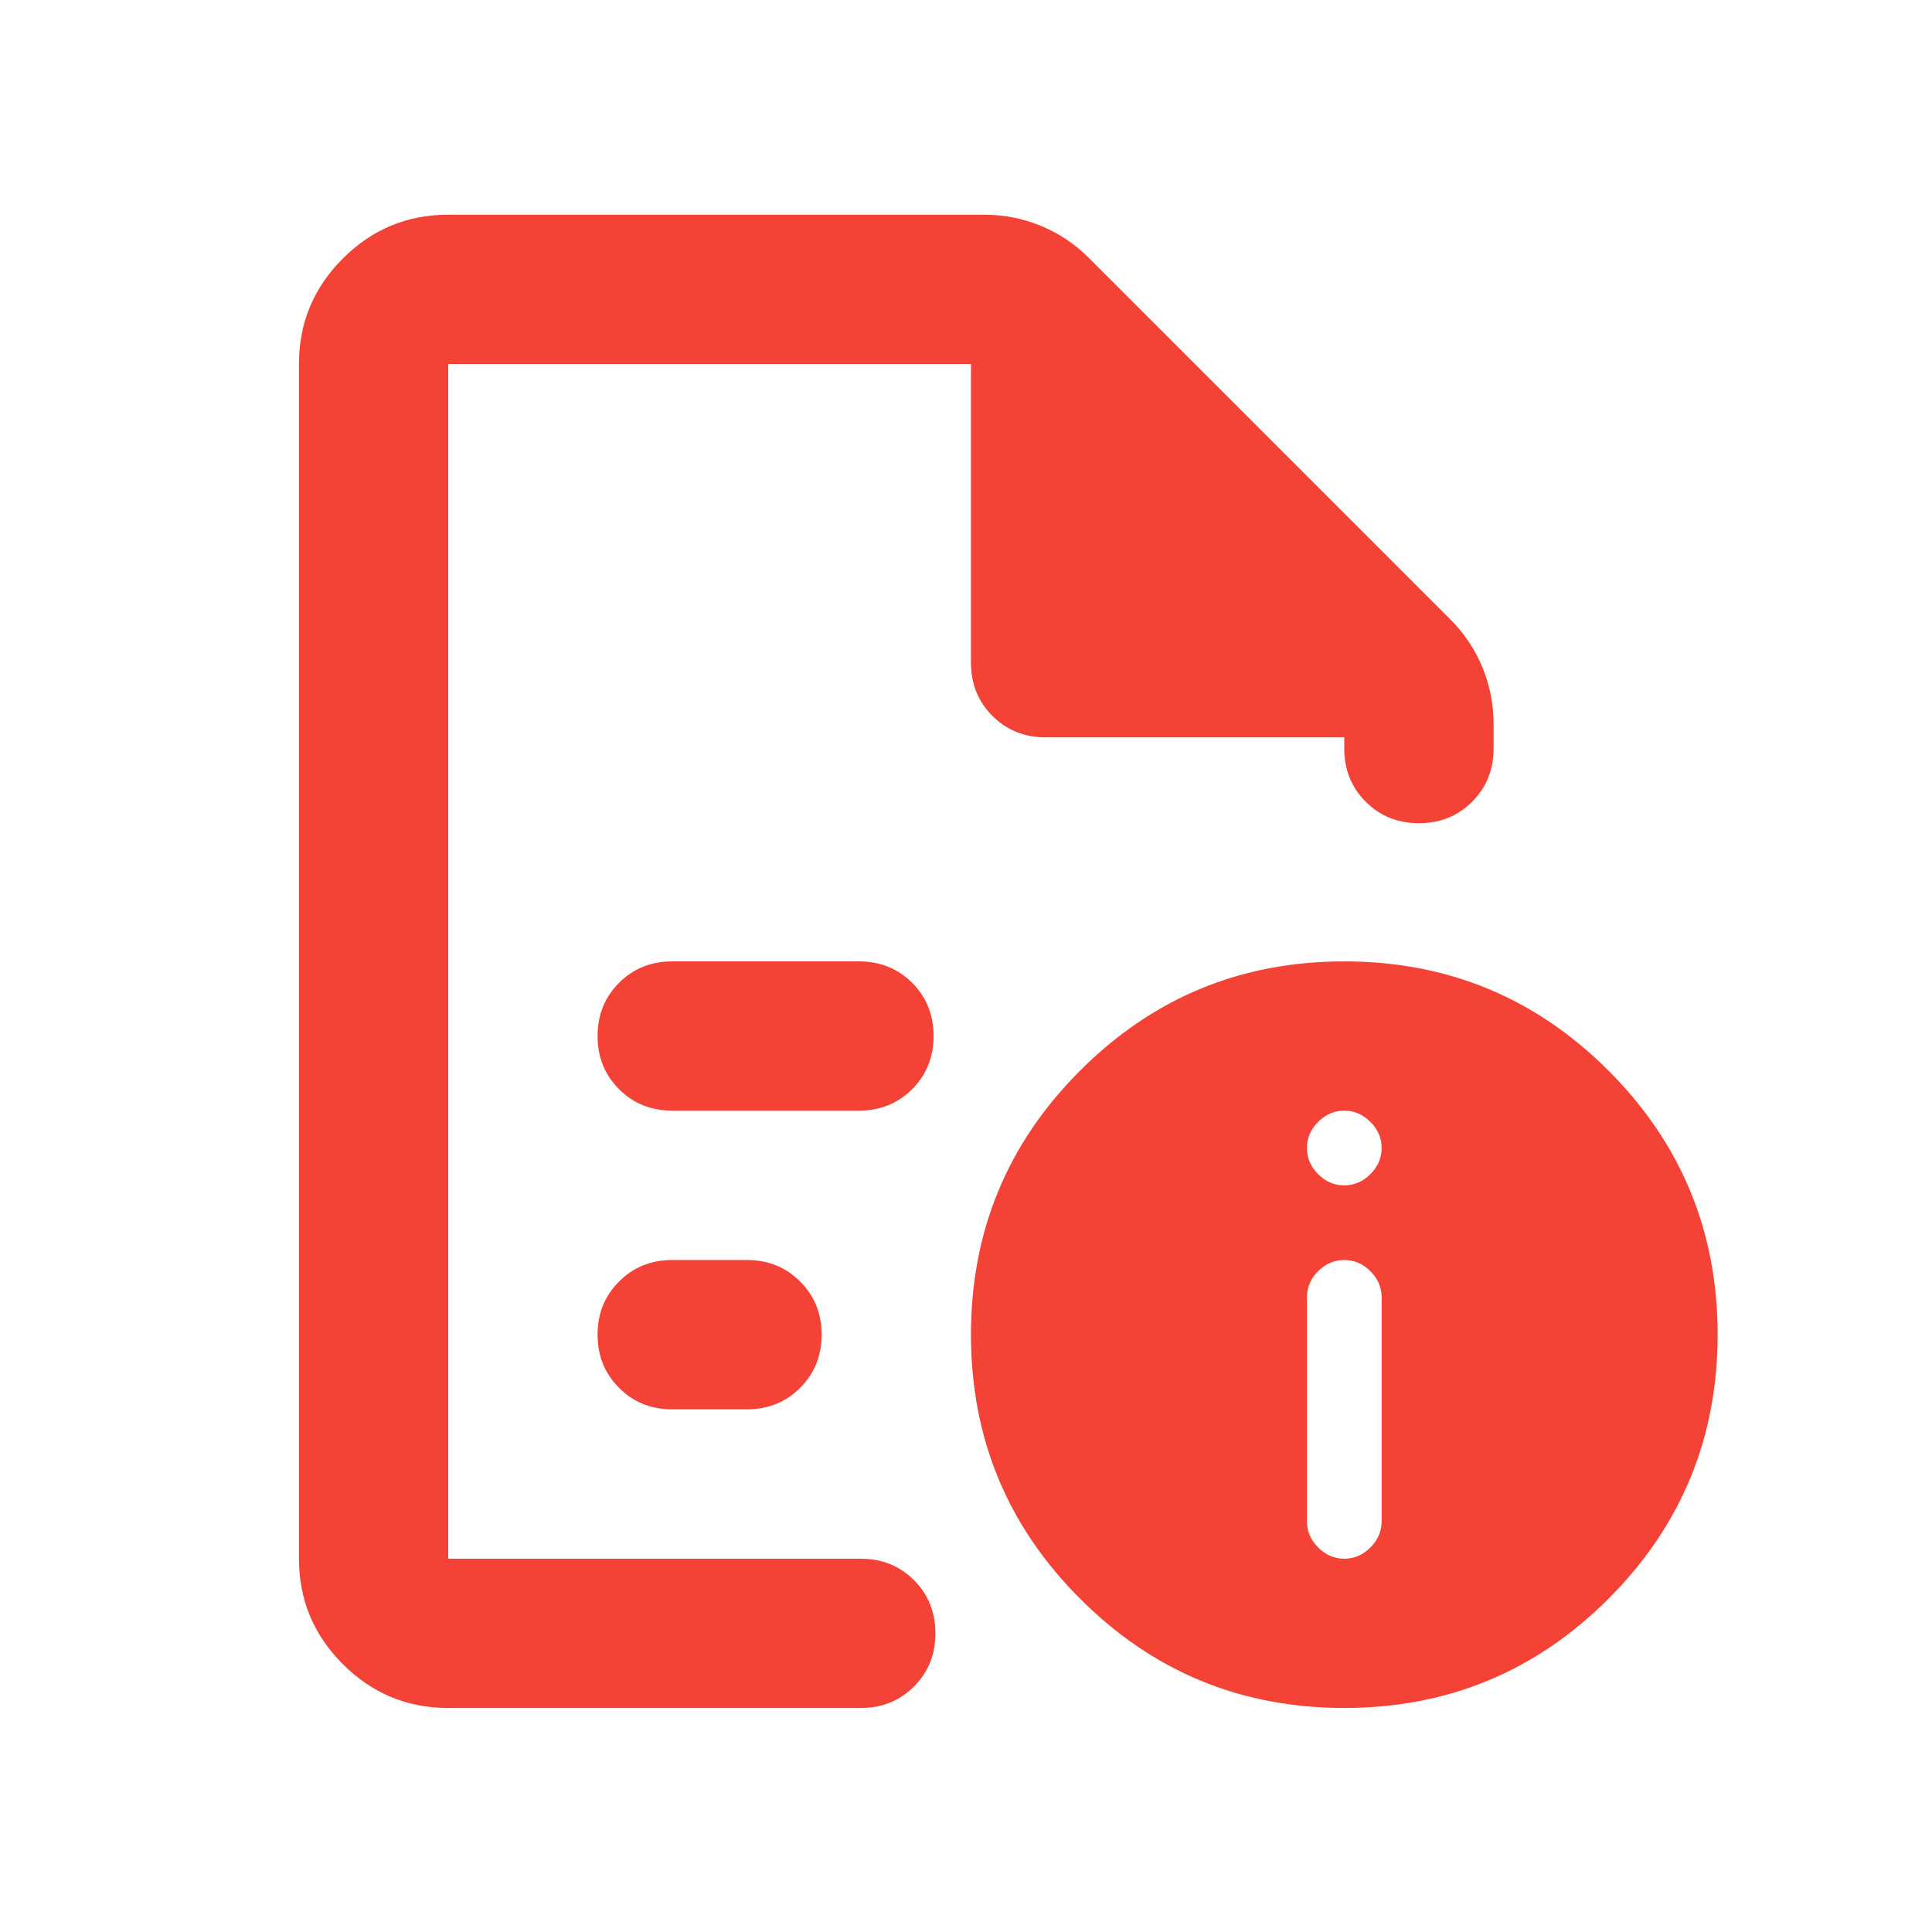 <svg xmlns="http://www.w3.org/2000/svg" width="23" height="23" viewBox="0 0 23 23" fill="none">
  <path d="M16.003 18.556C16.122 18.556 16.225 18.511 16.314 18.422C16.403 18.333 16.448 18.23 16.448 18.111V15.445C16.448 15.326 16.403 15.222 16.314 15.133C16.225 15.045 16.122 15 16.003 15C15.884 15 15.781 15.045 15.692 15.133C15.603 15.222 15.559 15.326 15.559 15.445V18.111C15.559 18.23 15.603 18.333 15.692 18.422C15.781 18.511 15.884 18.556 16.003 18.556ZM16.003 14.111C16.122 14.111 16.225 14.067 16.314 13.978C16.403 13.889 16.448 13.785 16.448 13.667C16.448 13.548 16.403 13.445 16.314 13.356C16.225 13.267 16.122 13.222 16.003 13.222C15.884 13.222 15.781 13.267 15.692 13.356C15.603 13.445 15.559 13.548 15.559 13.667C15.559 13.785 15.603 13.889 15.692 13.978C15.781 14.067 15.884 14.111 16.003 14.111ZM8.003 13.222H10.225C10.477 13.222 10.688 13.137 10.859 12.967C11.029 12.796 11.114 12.585 11.114 12.333C11.114 12.082 11.029 11.87 10.859 11.7C10.688 11.53 10.477 11.445 10.225 11.445H8.003C7.751 11.445 7.54 11.53 7.37 11.7C7.199 11.87 7.114 12.082 7.114 12.333C7.114 12.585 7.199 12.796 7.37 12.967C7.54 13.137 7.751 13.222 8.003 13.222ZM8.003 16.778H8.892C9.144 16.778 9.355 16.693 9.525 16.522C9.696 16.352 9.781 16.141 9.781 15.889C9.781 15.637 9.696 15.426 9.525 15.256C9.355 15.085 9.144 15 8.892 15H8.003C7.751 15 7.54 15.085 7.37 15.256C7.199 15.426 7.114 15.637 7.114 15.889C7.114 16.141 7.199 16.352 7.37 16.522C7.54 16.693 7.751 16.778 8.003 16.778ZM5.336 20.333C4.847 20.333 4.429 20.159 4.081 19.811C3.733 19.463 3.559 19.045 3.559 18.556V4.333C3.559 3.845 3.733 3.426 4.081 3.078C4.429 2.73 4.847 2.556 5.336 2.556H11.714C11.951 2.556 12.177 2.6 12.392 2.689C12.607 2.778 12.796 2.904 12.959 3.067L17.27 7.378C17.433 7.541 17.559 7.73 17.648 7.945C17.736 8.159 17.781 8.385 17.781 8.622V8.911C17.781 9.163 17.696 9.374 17.525 9.545C17.355 9.715 17.144 9.8 16.892 9.8C16.64 9.8 16.429 9.715 16.259 9.545C16.088 9.374 16.003 9.163 16.003 8.911V8.778H12.447C12.196 8.778 11.985 8.693 11.814 8.522C11.644 8.352 11.559 8.141 11.559 7.889V4.333H5.336V18.556H10.248C10.499 18.556 10.71 18.641 10.881 18.811C11.051 18.982 11.136 19.193 11.136 19.445C11.136 19.696 11.051 19.907 10.881 20.078C10.71 20.248 10.499 20.333 10.248 20.333H5.336ZM16.003 11.445C17.233 11.445 18.281 11.878 19.148 12.745C20.014 13.611 20.448 14.659 20.448 15.889C20.448 17.119 20.014 18.167 19.148 19.033C18.281 19.9 17.233 20.333 16.003 20.333C14.773 20.333 13.725 19.9 12.859 19.033C11.992 18.167 11.559 17.119 11.559 15.889C11.559 14.659 11.992 13.611 12.859 12.745C13.725 11.878 14.773 11.445 16.003 11.445Z" fill="#F44336"/>
</svg>